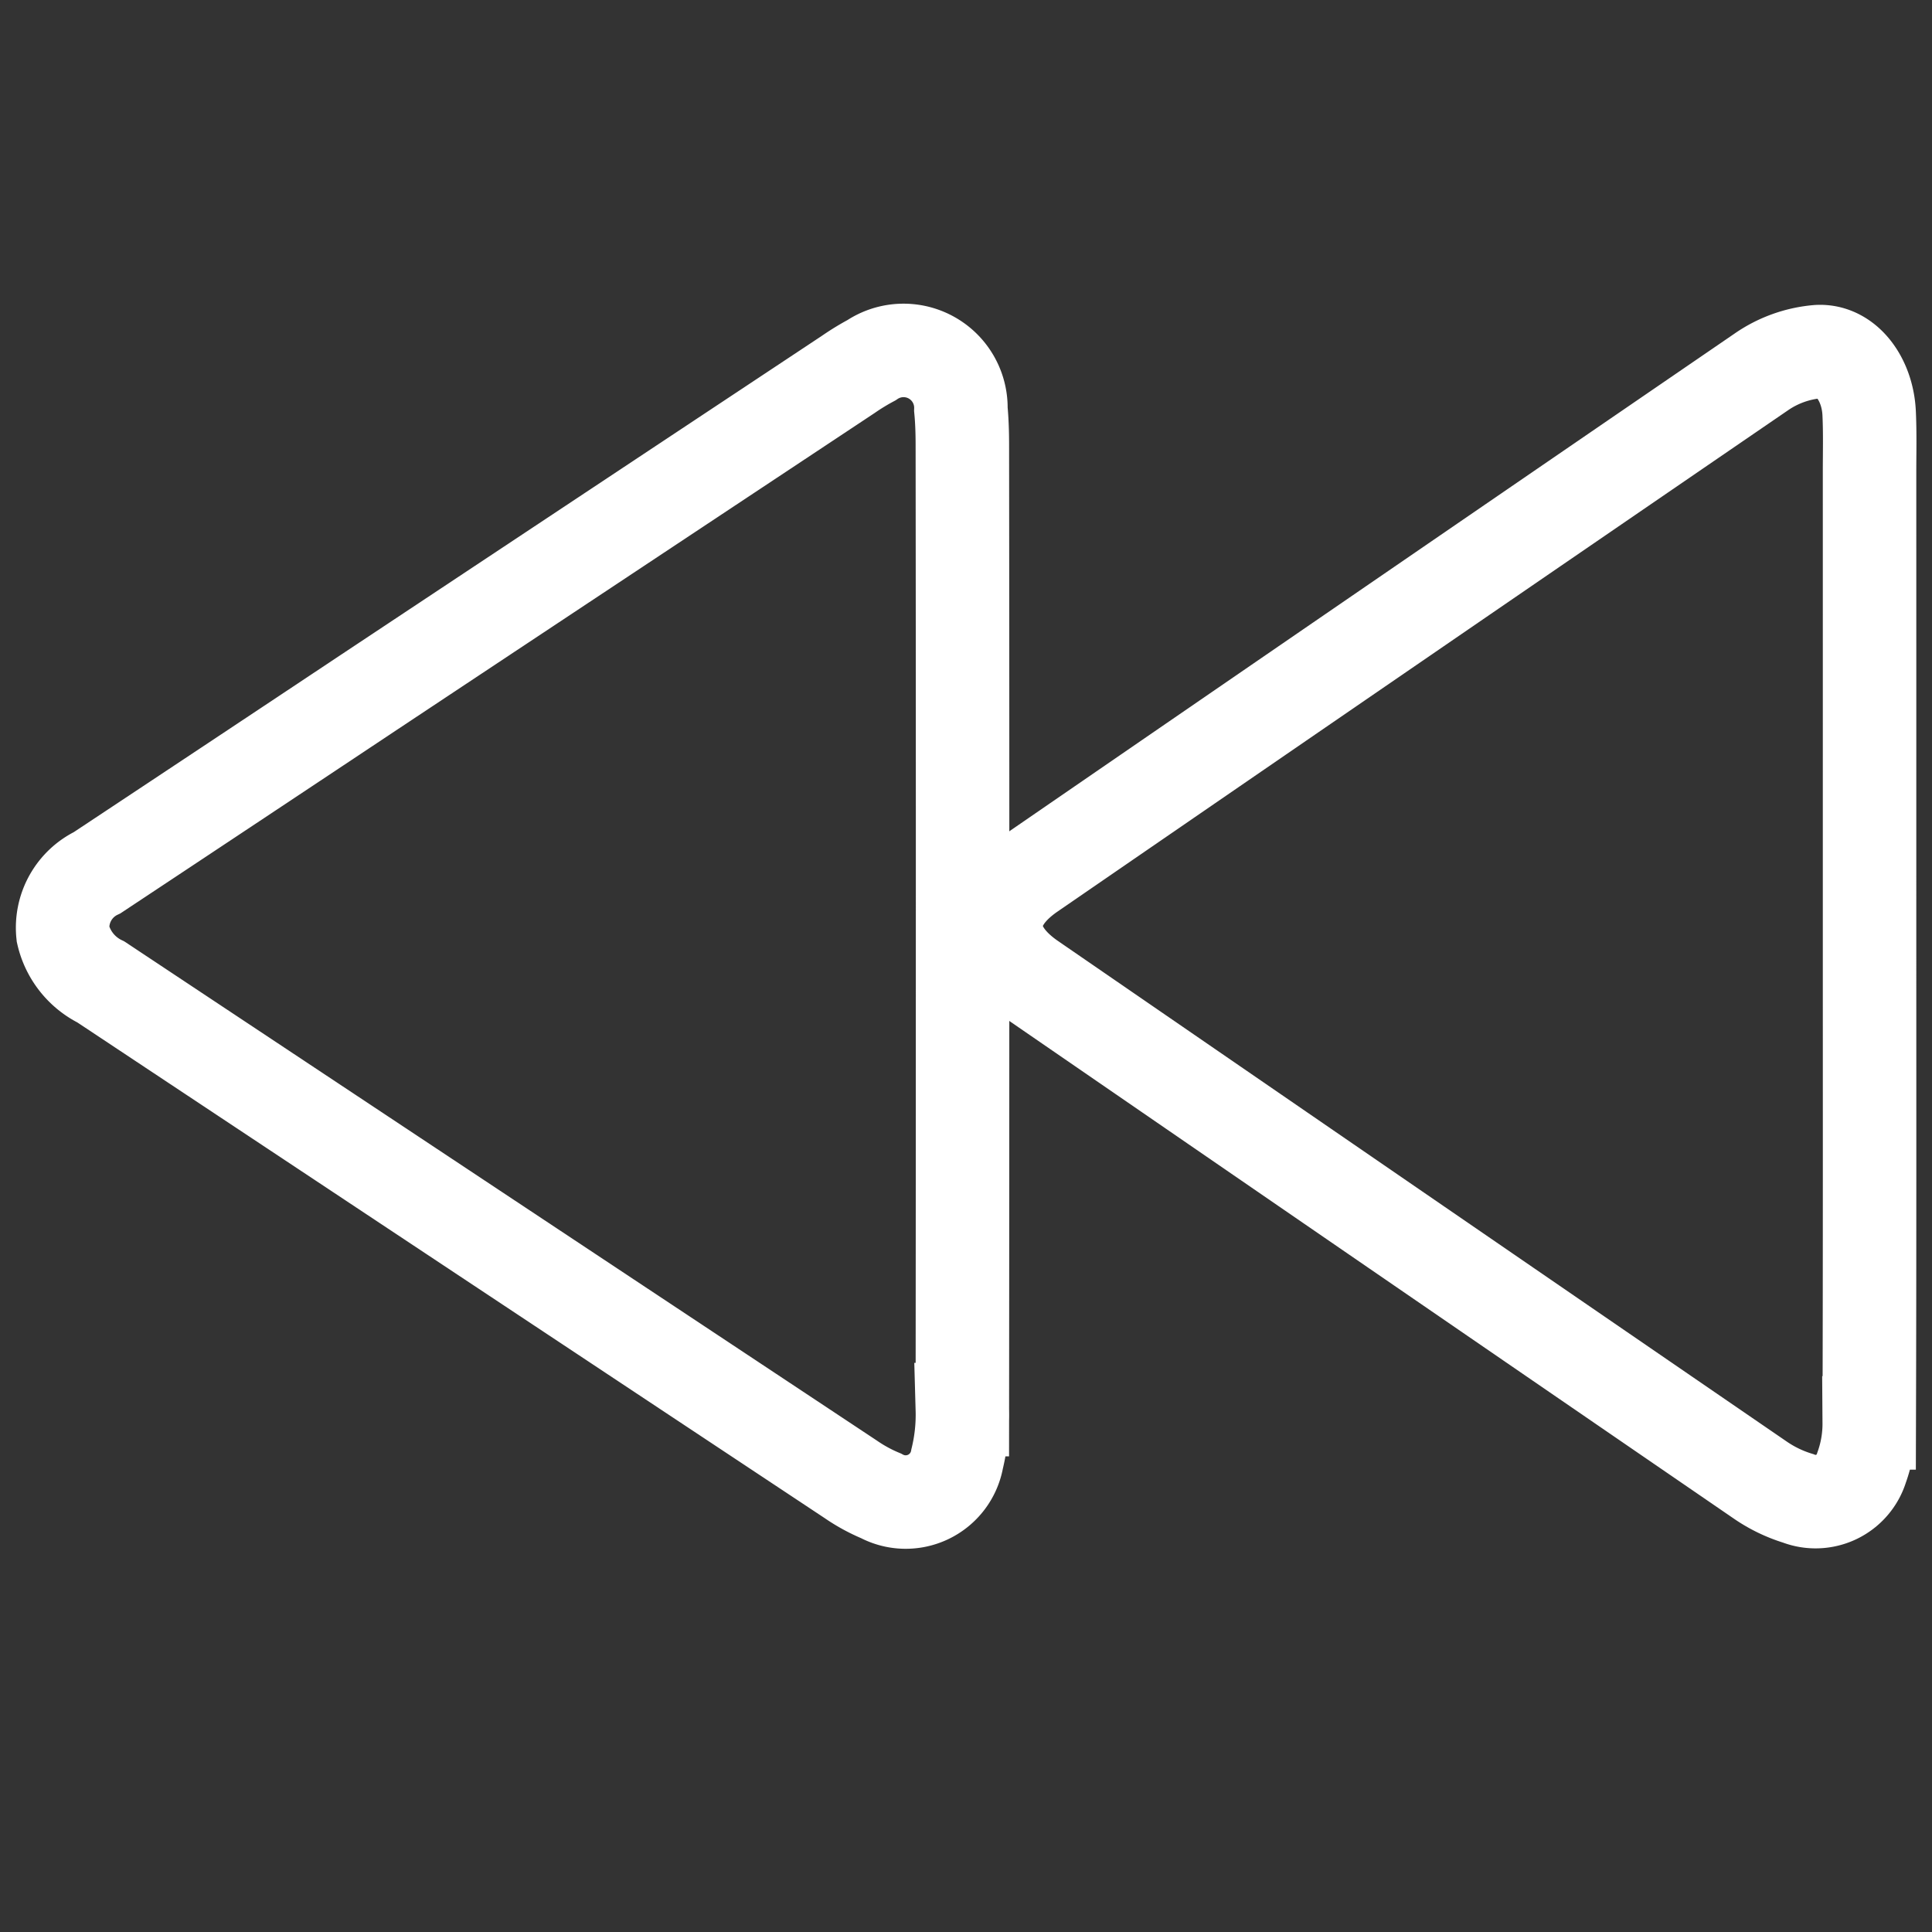 <svg xmlns="http://www.w3.org/2000/svg" xmlns:xlink="http://www.w3.org/1999/xlink" width="62" height="62" viewBox="0 0 62 62">
  <rect x="0" y="0" width="62" height="62" fill="#333333" stroke="none"/>
  <defs>
    <clipPath id="clip-up-features-time-shift">
      <rect width="62" height="62"/>
    </clipPath>
  </defs>
  <g id="up-features-time-shift" clip-path="url(#clip-up-features-time-shift)">
    <g id="Group_77359" data-name="Group 77359" transform="translate(2 11.273)">
      <path id="Path_56066" data-name="Path 56066" d="M755.831,2034.876q0,7.748-.007,15.494a5.989,5.989,0,0,1-.168,1.583,1.676,1.676,0,0,1-2.443,1.184,5.307,5.307,0,0,1-.971-.53q-12.032-7.975-24.059-15.958a2.281,2.281,0,0,1-1.222-1.54,1.957,1.957,0,0,1,1.1-1.97q4.4-2.915,8.788-5.834,7.659-5.082,15.32-10.16a7.58,7.58,0,0,1,.737-.45,1.841,1.841,0,0,1,2.871,1.577c.037.388.047.781.047,1.171Q755.833,2027.16,755.831,2034.876Z" transform="translate(-726.941 -2016.407)" fill="none" stroke="#fff" stroke-width="3"/>
      <path id="Path_56067" data-name="Path 56067" d="M997.139,2034.947c0,5.308.006,10.616-.01,15.924a4.143,4.143,0,0,1-.247,1.438,1.543,1.543,0,0,1-2.037.982,4.419,4.419,0,0,1-1.209-.583q-11.7-8.022-23.388-16.065c-1.516-1.042-1.525-2.381-.02-3.416q11.714-8.057,23.445-16.089a3.738,3.738,0,0,1,1.812-.646c.9-.048,1.589.87,1.641,1.976.03.636.013,1.275.013,1.913Q997.14,2027.664,997.139,2034.947Z" transform="translate(-939.143 -2016.481)" fill="none" stroke="#fff" stroke-width="3"/>
    </g>
  </g>
</svg>
